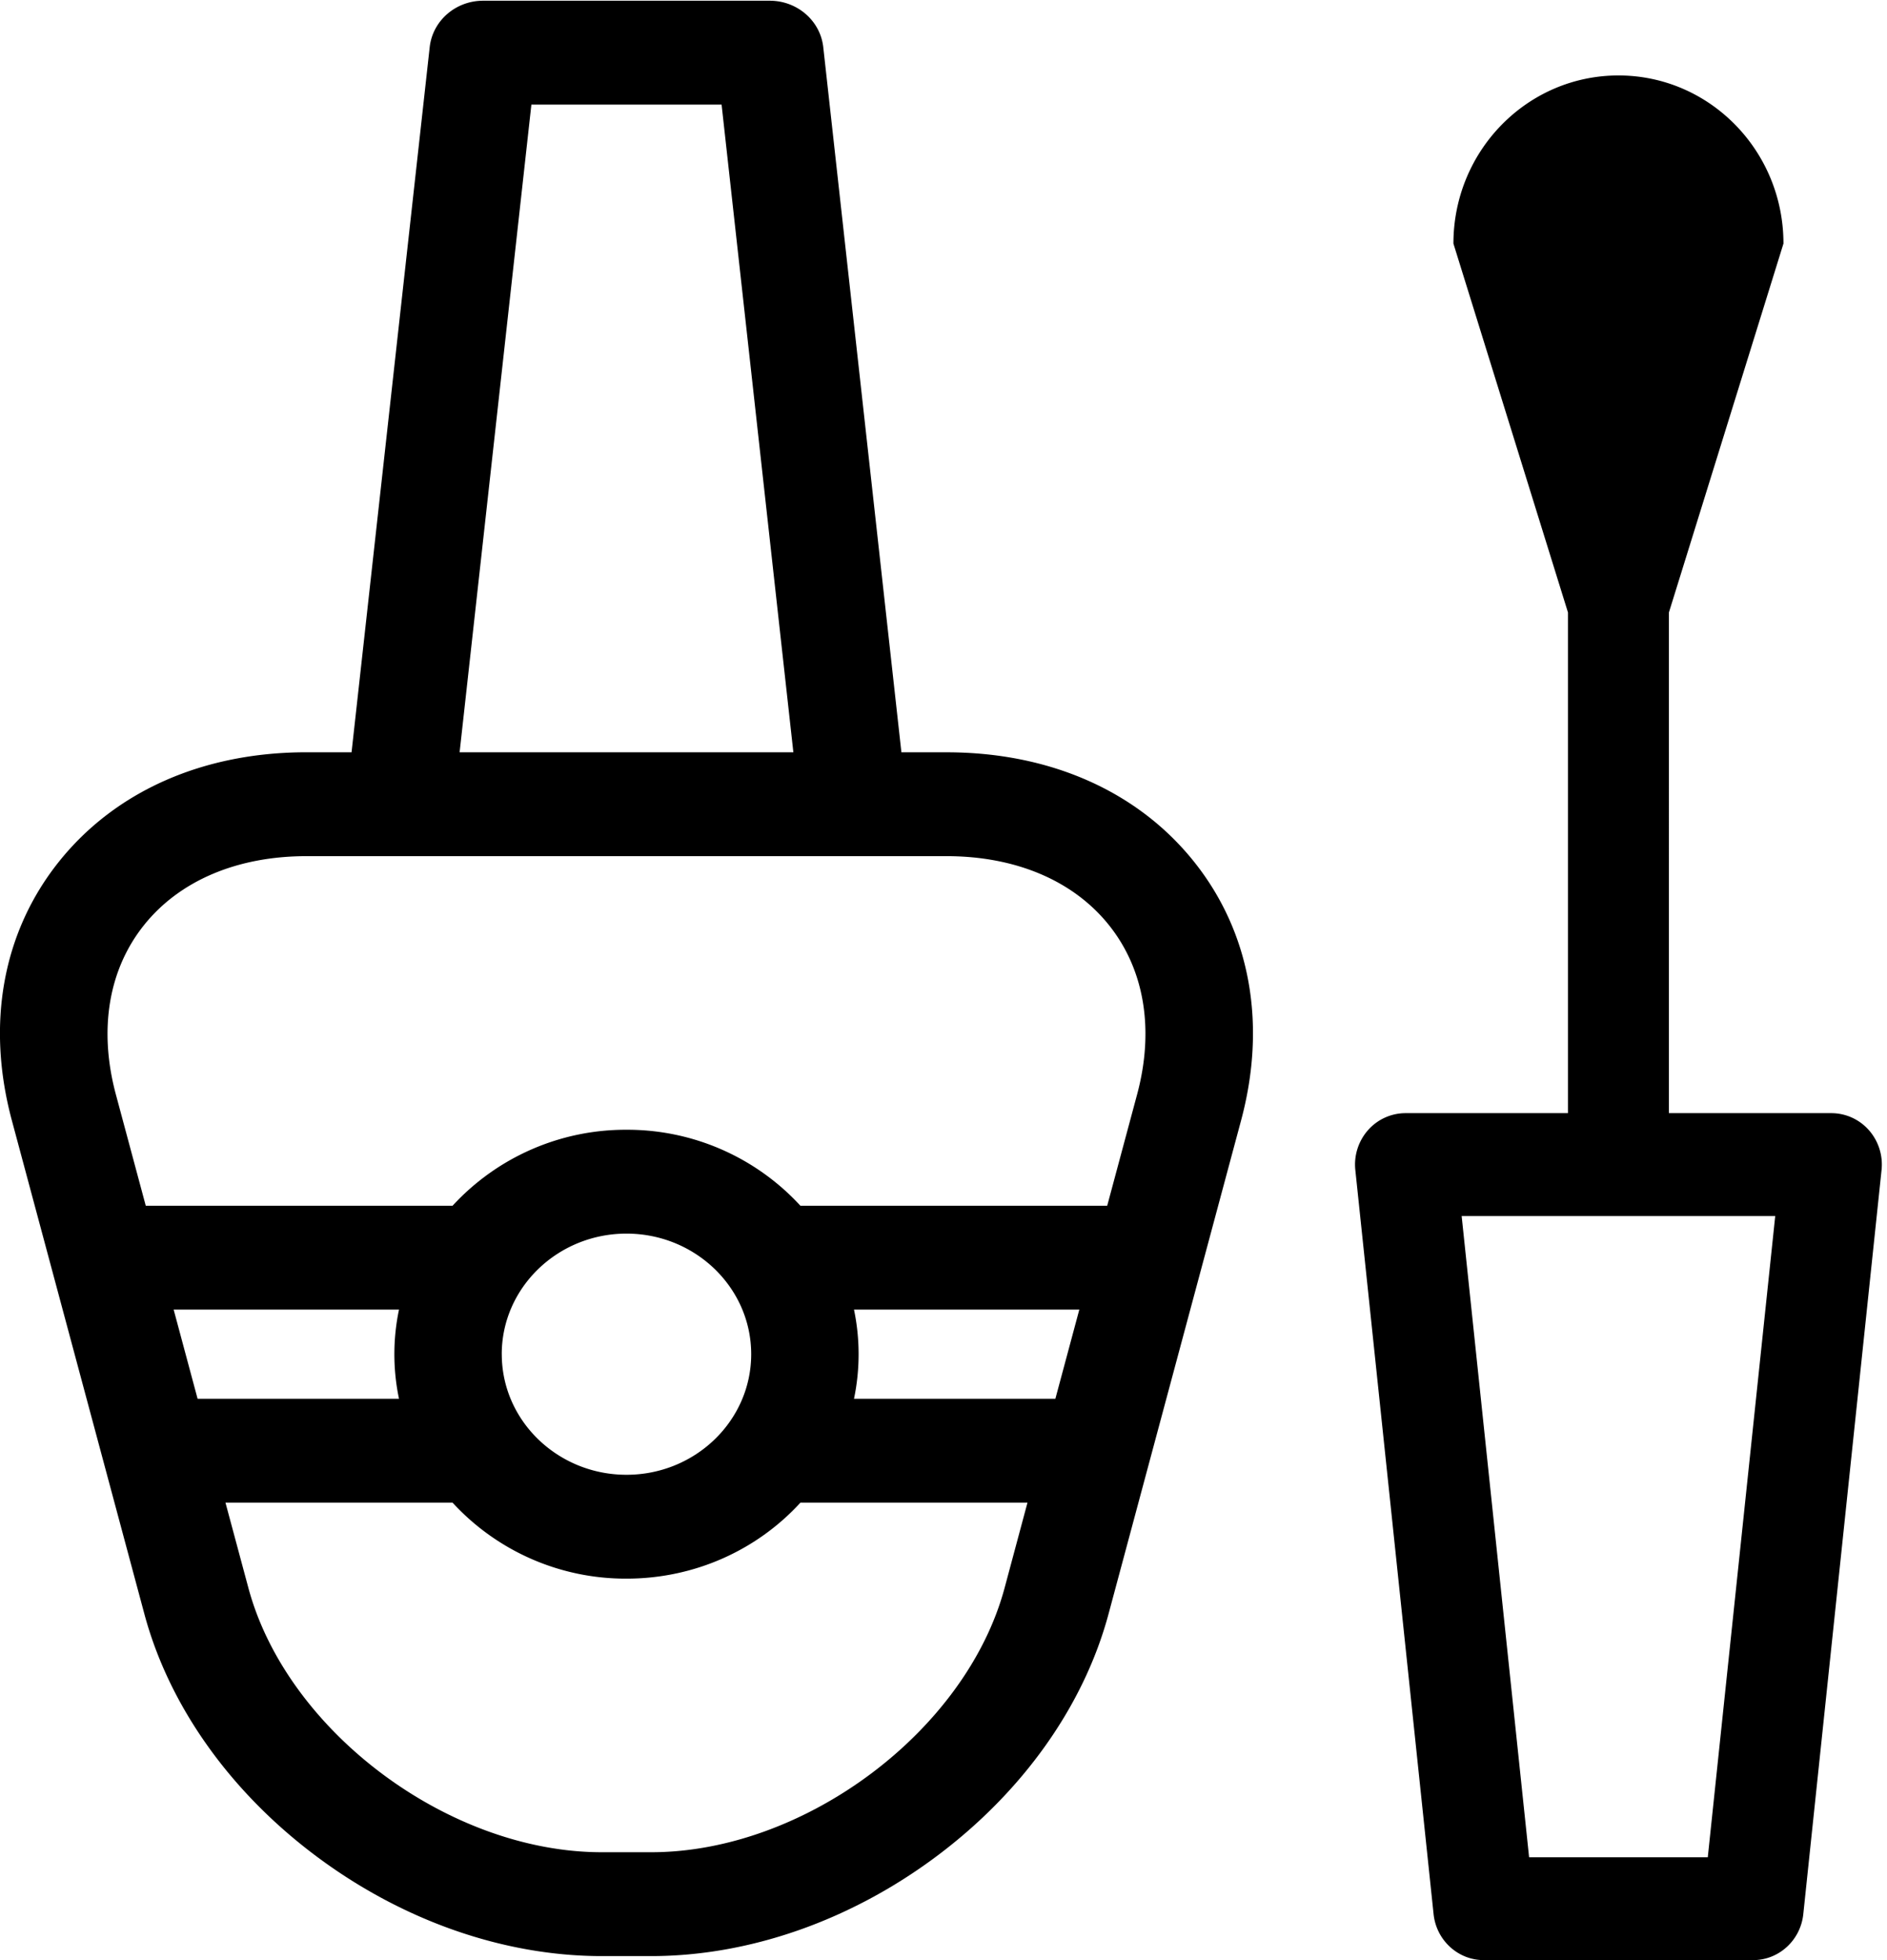 <svg xmlns="http://www.w3.org/2000/svg" width="78" height="81" viewBox="0 0 78 81"><path fill="currentColor" fill-rule="evenodd" d="M70.592 76.75h-7.386l-2.788-26.5H73.38l-2.788 26.5zm6.66-30.046A2.068 2.068 0 0 0 75.701 46h-6.716V25.31l4.735-15.244c0-3.838-3.053-6.948-6.82-6.948-3.768 0-6.822 3.11-6.822 6.948l4.735 15.244V46h-6.716a2.07 2.07 0 0 0-1.551.704 2.15 2.15 0 0 0-.523 1.647L59.258 79.1c.114 1.08 1.008 1.9 2.074 1.9h11.134c1.066 0 1.96-.82 2.074-1.9l3.235-30.75a2.15 2.15 0 0 0-.523-1.647zM26.915 76.542h-2.038c-6.33 0-13.02-5.003-14.61-10.924l-.947-3.522h9.387a9.717 9.717 0 0 0 7.189 3.14c2.86 0 5.43-1.216 7.189-3.14h9.386l-.945 3.522c-1.591 5.921-8.282 10.924-14.611 10.924zM5.954 38.228c1.47-1.837 3.854-2.848 6.714-2.848h26.455c2.86 0 5.245 1.011 6.715 2.848 1.47 1.836 1.884 4.322 1.165 6.998l-1.236 4.6H33.085a9.718 9.718 0 0 0-7.19-3.14 9.718 9.718 0 0 0-7.188 3.14H6.025l-1.236-4.6c-.718-2.676-.305-5.162 1.165-6.998zM21.965 4.322h7.862l2.967 26.766H18.998l2.967-26.766zM35.3 54.118h9.314l-.99 3.686H35.3a8.991 8.991 0 0 0 0-3.686zm-14.56 1.843c0-2.748 2.314-4.983 5.156-4.983 2.843 0 5.155 2.235 5.155 4.983 0 2.748-2.312 4.983-5.155 4.983-2.842 0-5.155-2.235-5.155-4.983zM7.178 54.118h9.315a8.964 8.964 0 0 0 0 3.686H8.168l-.99-3.686zm31.946-23.03H37.26l-3.23-29.14C33.908.857 32.955.03 31.82.03H19.97c-1.135 0-2.086.827-2.208 1.917l-3.23 29.14h-1.865c-4.265 0-7.896 1.604-10.226 4.515-2.33 2.91-3.022 6.712-1.95 10.702l5.477 20.392c1.018 3.791 3.54 7.345 7.102 10.008 3.561 2.663 7.754 4.13 11.806 4.13h2.038c4.051 0 8.245-1.467 11.806-4.13 3.562-2.663 6.083-6.217 7.102-10.008L51.3 46.304c1.072-3.99.38-7.791-1.95-10.702-2.33-2.91-5.961-4.514-10.227-4.514z"/></svg>